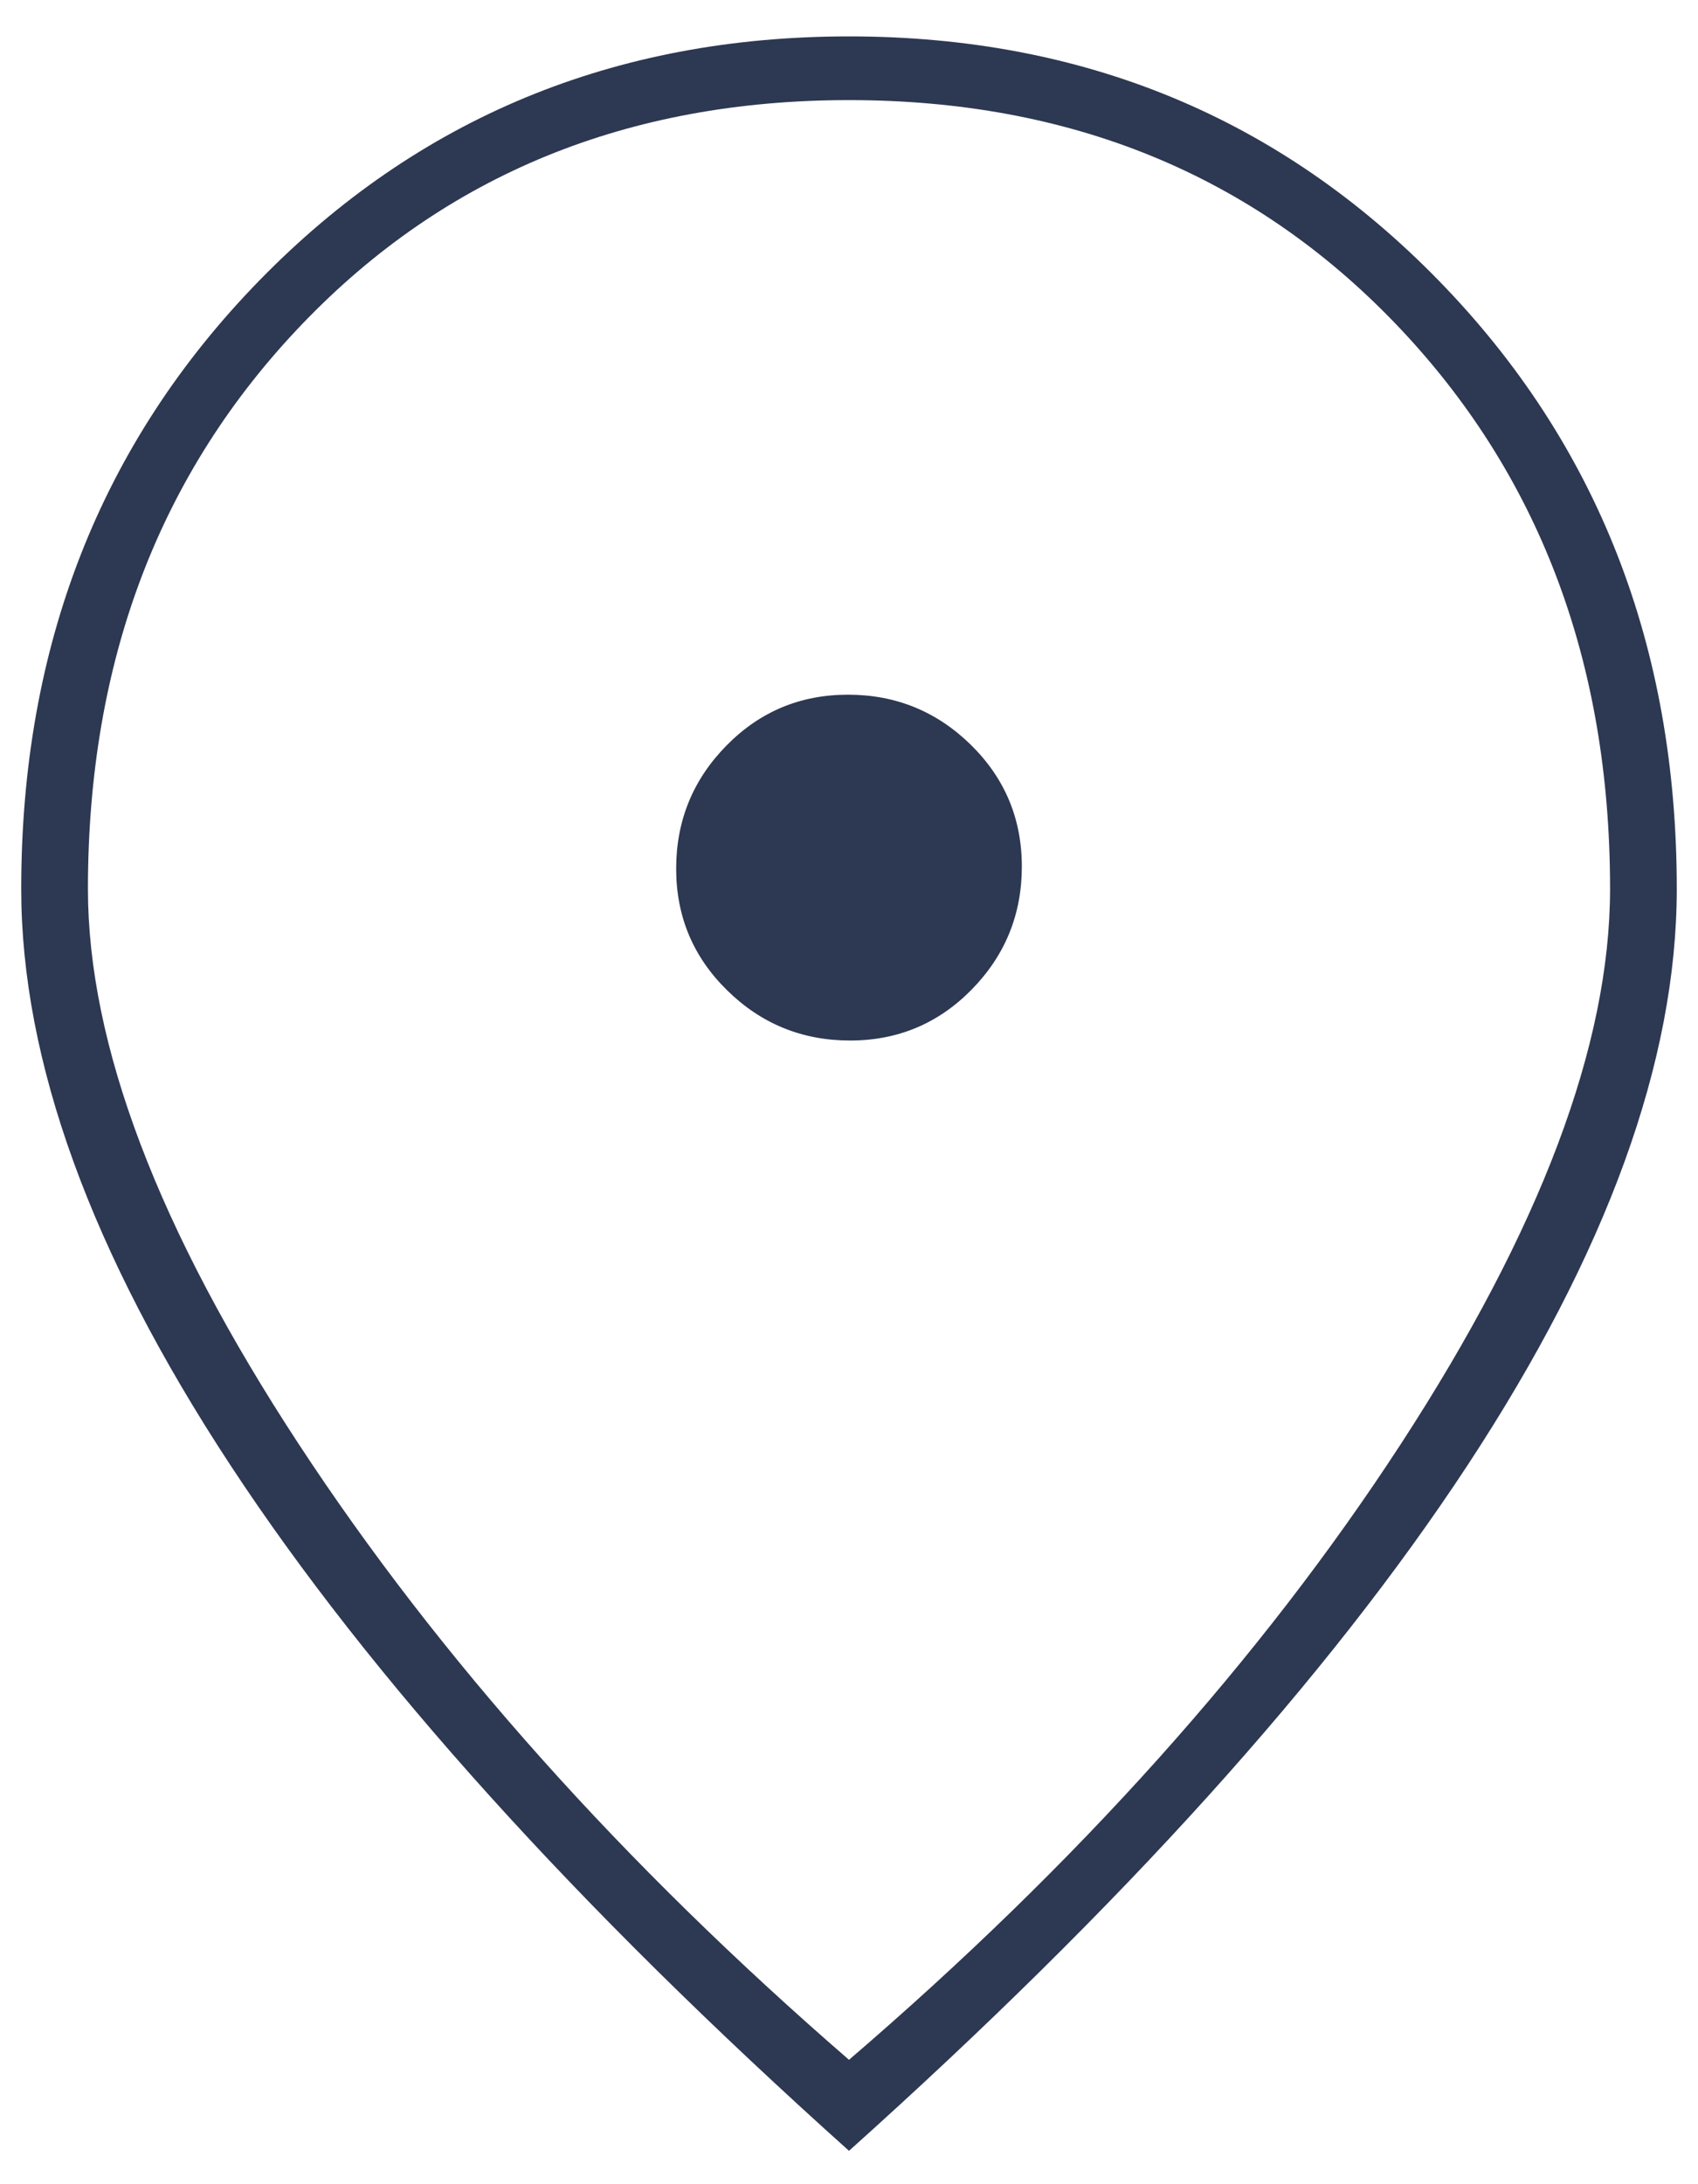 <svg width="28" height="36" viewBox="0 0 28 36" fill="none" xmlns="http://www.w3.org/2000/svg">
<path d="M14.018 17.15C14.806 17.15 15.475 16.869 16.025 16.308C16.575 15.746 16.85 15.071 16.85 14.283C16.85 13.494 16.569 12.825 16.008 12.275C15.446 11.725 14.771 11.45 13.983 11.45C13.194 11.45 12.525 11.731 11.975 12.293C11.425 12.854 11.15 13.529 11.15 14.318C11.15 15.106 11.431 15.775 11.993 16.325C12.554 16.875 13.229 17.15 14.018 17.15ZM14 33.95C17.767 30.717 20.8 27.333 23.1 23.8C25.4 20.267 26.55 17.217 26.55 14.65C26.55 10.895 25.37 7.79 23.011 5.334C20.651 2.878 17.647 1.65 14 1.65C10.353 1.65 7.349 2.878 4.99 5.334C2.63 7.79 1.45 10.895 1.45 14.65C1.45 17.217 2.608 20.267 4.925 23.8C7.242 27.333 10.267 30.717 14 33.95ZM14 35.45C9.5 31.417 6.1 27.65 3.8 24.15C1.5 20.65 0.35 17.483 0.35 14.65C0.35 10.65 1.658 7.308 4.275 4.625C6.892 1.942 10.133 0.6 14 0.6C17.867 0.6 21.108 1.942 23.725 4.625C26.342 7.308 27.65 10.65 27.65 14.65C27.65 17.483 26.5 20.65 24.2 24.15C21.9 27.65 18.5 31.417 14 35.45Z" fill="#2D3852"/>
</svg>
